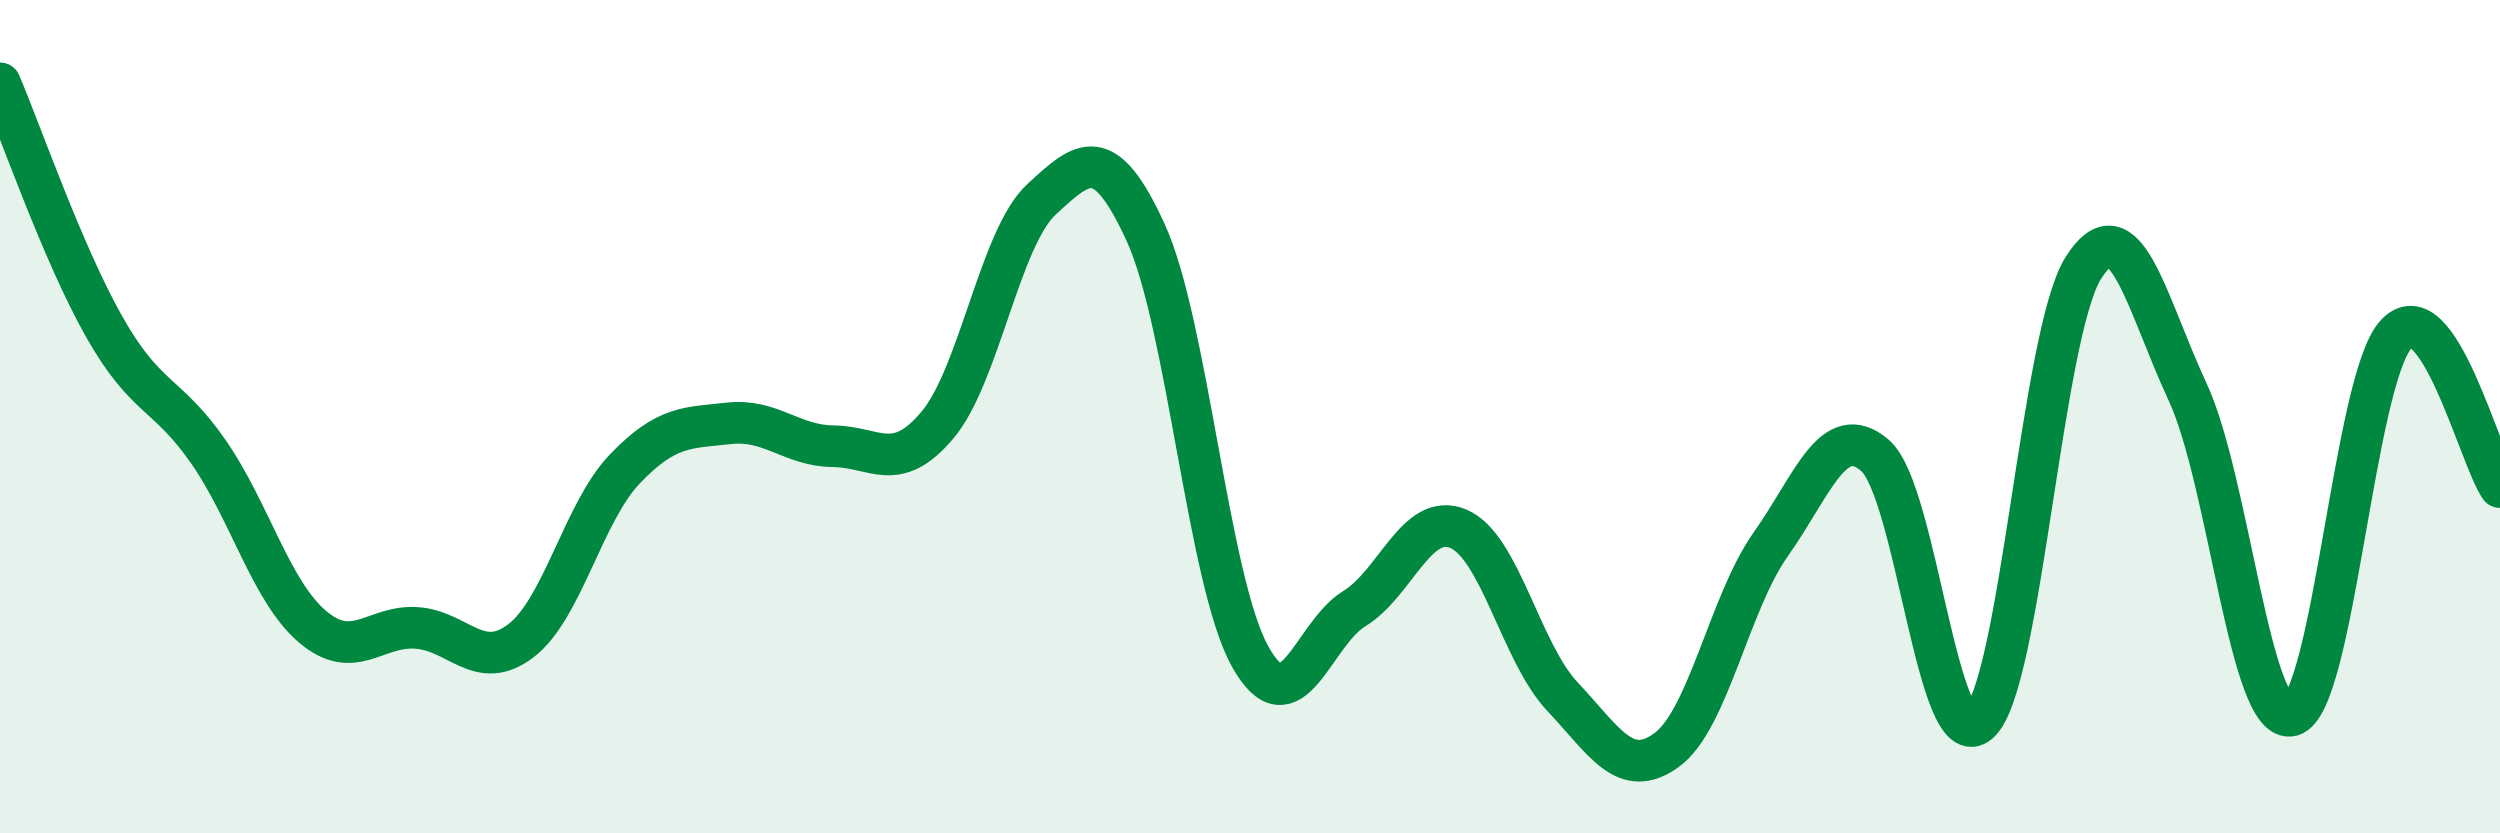 
    <svg width="60" height="20" viewBox="0 0 60 20" xmlns="http://www.w3.org/2000/svg">
      <path
        d="M 0,2 C 0.5,3.17 1.5,6.07 2.5,7.84 C 3.5,9.61 4,9.4 5,10.84 C 6,12.28 6.5,14.19 7.5,15.04 C 8.5,15.89 9,15 10,15.07 C 11,15.14 11.5,16.14 12.5,15.38 C 13.5,14.62 14,12.29 15,11.25 C 16,10.21 16.5,10.27 17.5,10.16 C 18.5,10.05 19,10.7 20,10.71 C 21,10.72 21.5,11.39 22.5,10.2 C 23.5,9.01 24,5.7 25,4.78 C 26,3.86 26.5,3.4 27.5,5.59 C 28.5,7.78 29,13.95 30,15.75 C 31,17.55 31.5,15.22 32.5,14.61 C 33.5,14 34,12.27 35,12.69 C 36,13.11 36.5,15.66 37.5,16.72 C 38.5,17.78 39,18.73 40,18 C 41,17.27 41.5,14.47 42.5,13.06 C 43.5,11.65 44,10.07 45,10.93 C 46,11.79 46.5,18.24 47.5,17.34 C 48.5,16.44 49,8.02 50,6.43 C 51,4.84 51.5,7.25 52.5,9.4 C 53.5,11.55 54,17.44 55,17.17 C 56,16.9 56.5,9.13 57.5,8.03 C 58.5,6.93 59.5,10.96 60,11.69L60 20L0 20Z"
        fill="#008740"
        opacity="0.1"
        stroke-linecap="round"
        stroke-linejoin="round"
      />
      <path
        d="M 0,2 C 0.5,3.17 1.5,6.07 2.5,7.84 C 3.5,9.61 4,9.4 5,10.84 C 6,12.28 6.5,14.19 7.5,15.04 C 8.5,15.89 9,15 10,15.07 C 11,15.14 11.5,16.14 12.5,15.38 C 13.5,14.62 14,12.29 15,11.25 C 16,10.21 16.5,10.27 17.5,10.16 C 18.5,10.05 19,10.7 20,10.71 C 21,10.72 21.5,11.39 22.5,10.2 C 23.5,9.01 24,5.7 25,4.78 C 26,3.86 26.5,3.4 27.5,5.59 C 28.5,7.78 29,13.95 30,15.75 C 31,17.55 31.5,15.22 32.5,14.61 C 33.5,14 34,12.27 35,12.69 C 36,13.11 36.5,15.66 37.5,16.72 C 38.5,17.78 39,18.73 40,18 C 41,17.27 41.5,14.47 42.5,13.06 C 43.5,11.65 44,10.07 45,10.93 C 46,11.79 46.5,18.24 47.5,17.34 C 48.5,16.44 49,8.02 50,6.43 C 51,4.84 51.5,7.25 52.5,9.4 C 53.5,11.55 54,17.44 55,17.17 C 56,16.9 56.5,9.13 57.5,8.03 C 58.5,6.93 59.5,10.96 60,11.69"
        stroke="#008740"
        stroke-width="1"
        fill="none"
        stroke-linecap="round"
        stroke-linejoin="round"
      />
    </svg>
  
